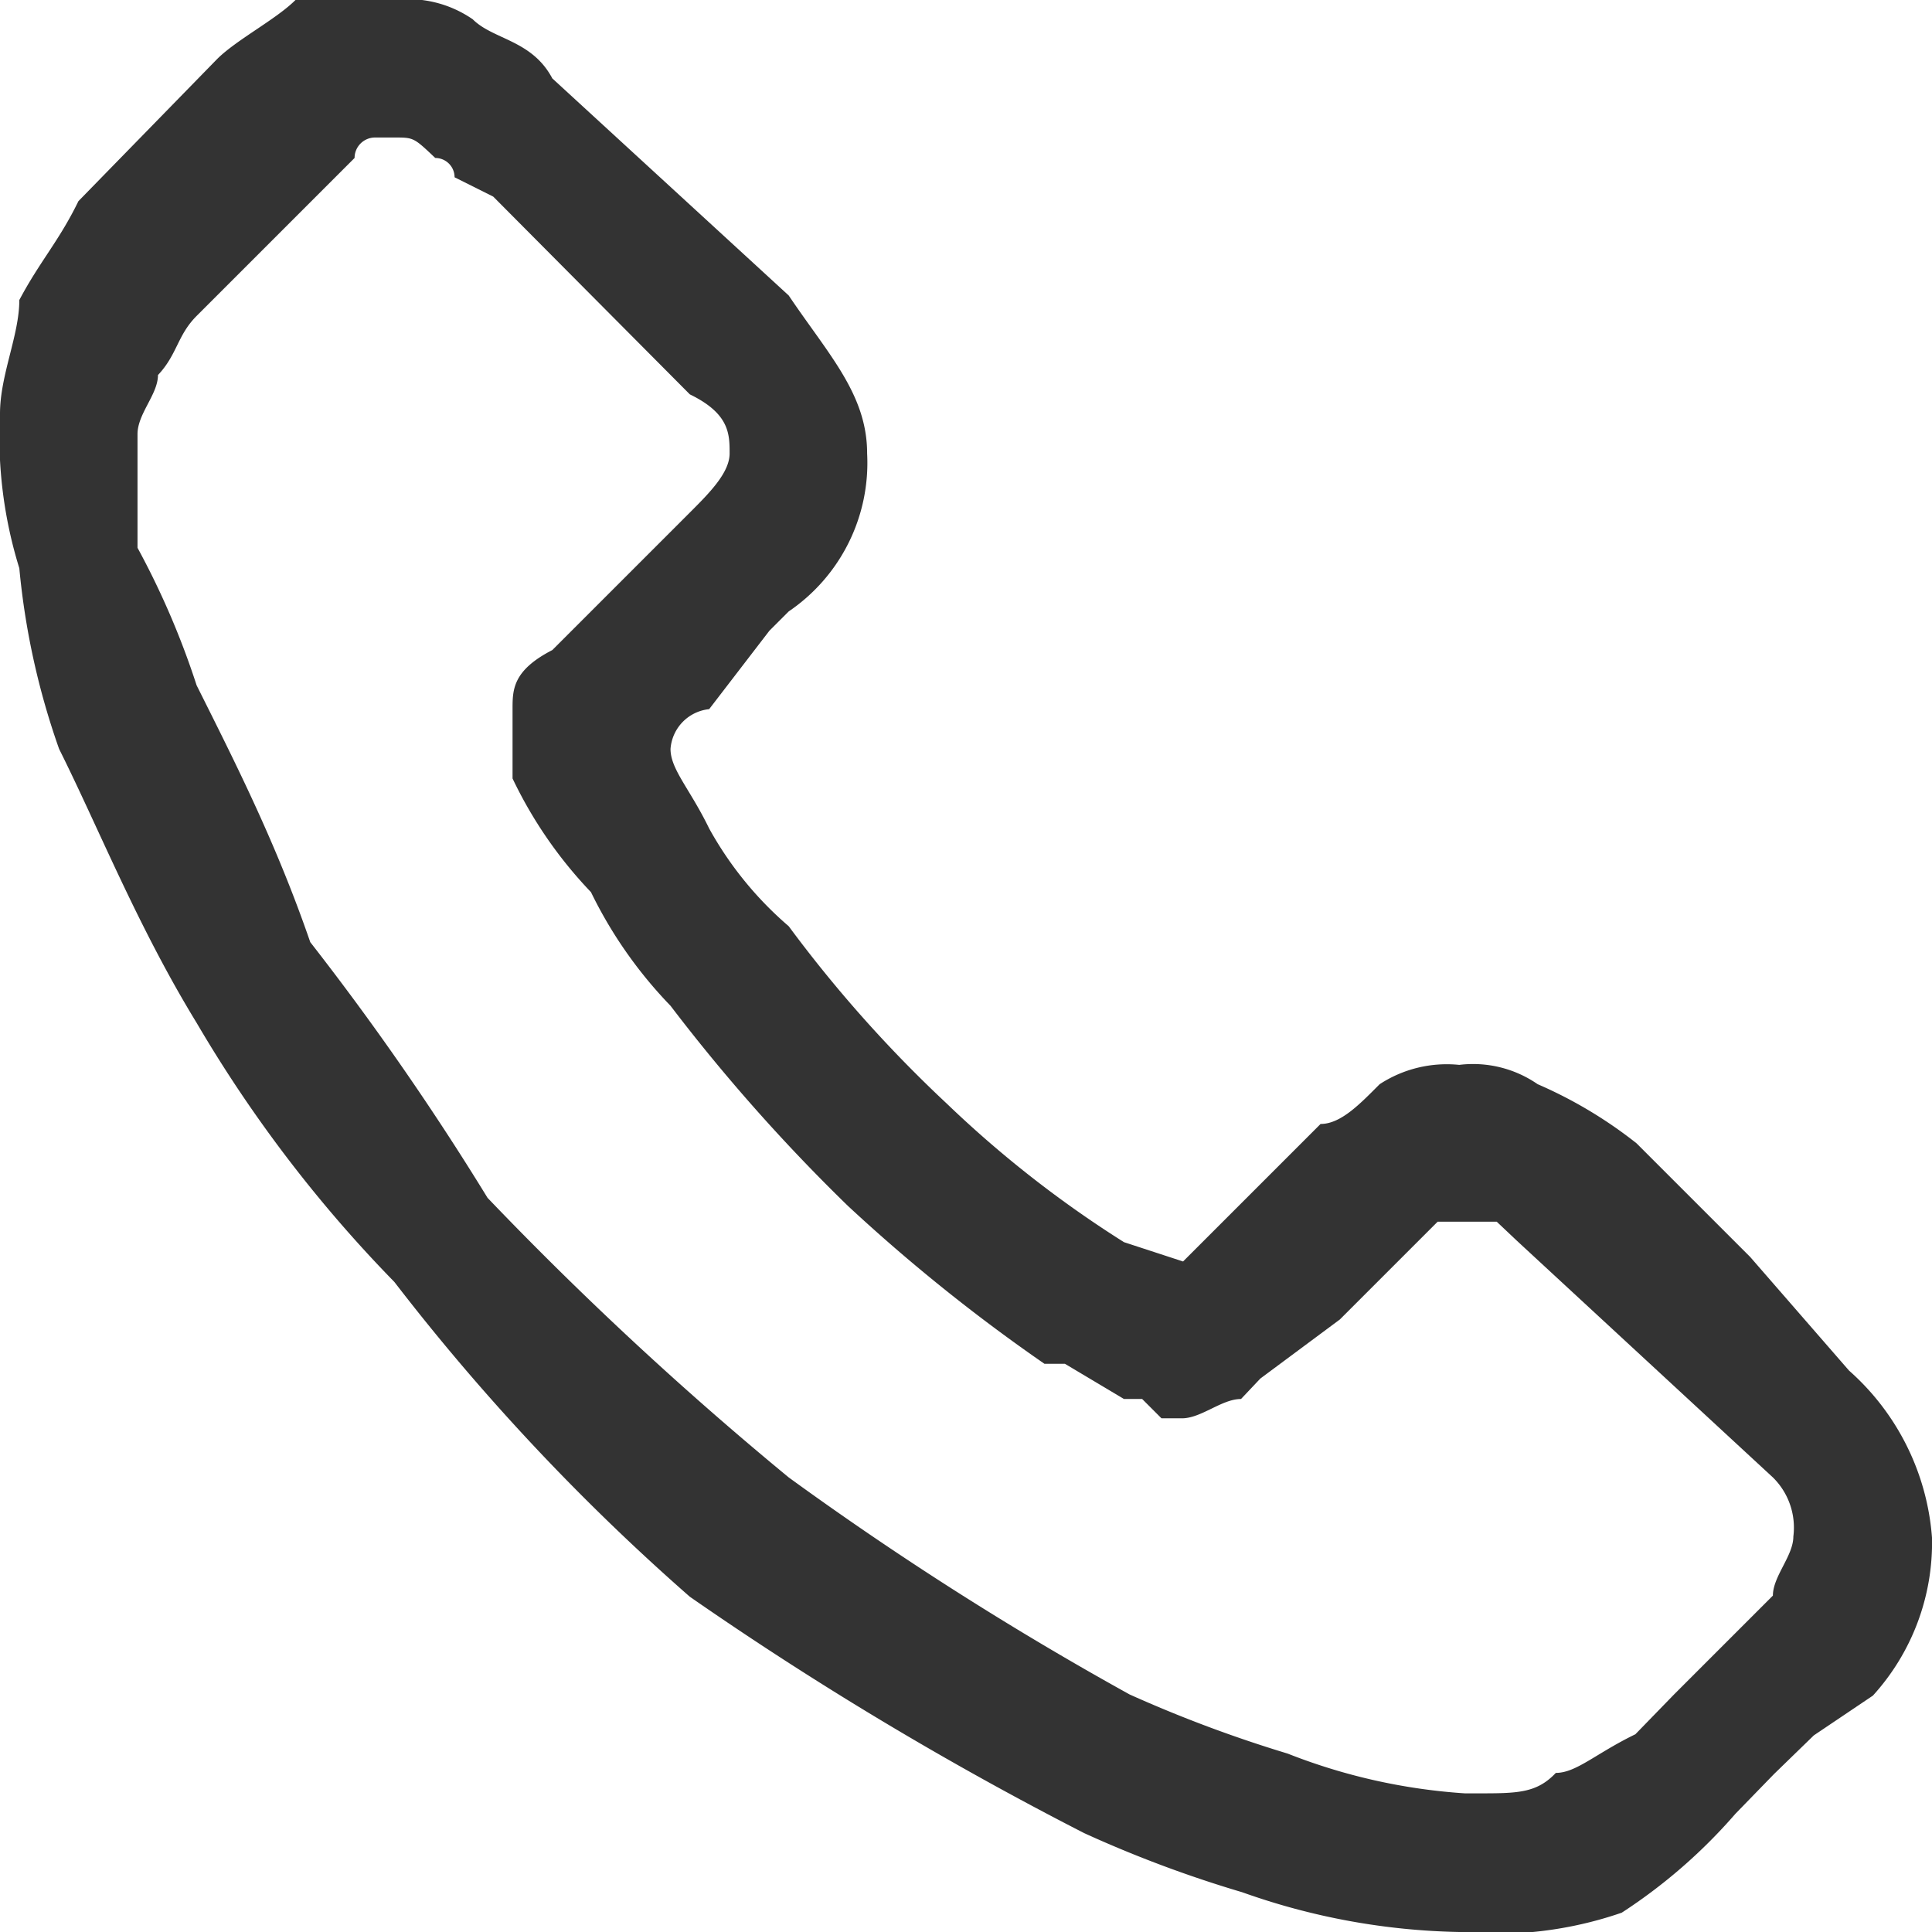 <svg xmlns="http://www.w3.org/2000/svg" viewBox="0 0 17 17"><defs><style>.cls-1{fill:#333;}</style></defs><title>telefon-head</title><g id="Ebene_2" data-name="Ebene 2"><g id="Ebene_1-2" data-name="Ebene 1"><path class="cls-1" d="M12.84,17a6,6,0,0,1-1.91-.35,10.6,10.6,0,0,1-1.39-.52,30.26,30.26,0,0,1-3.47-2.08,19.48,19.48,0,0,1-2.6-2.77A11.81,11.81,0,0,1,1.73,9C1.21,8.15.87,7.29.52,6.59A6.59,6.59,0,0,1,.17,5,3.9,3.9,0,0,1,0,3.64c0-.34.17-.69.17-1,.18-.34.35-.52.52-.87L1.91.52C2.08.35,2.43.17,2.6,0h.87a1,1,0,0,1,.69.17c.18.18.52.18.7.52L6.94,2.6c.35.52.69.87.69,1.39a1.58,1.58,0,0,1-.69,1.39l-.17.17-.53.69a.38.38,0,0,0-.34.35c0,.18.17.35.34.7a3.12,3.12,0,0,0,.7.86A11.47,11.47,0,0,0,8.33,9.71a9.77,9.77,0,0,0,1.56,1.22l.52.17,1.21-1.21c.18,0,.35-.18.52-.35a1.08,1.08,0,0,1,.7-.17,1,1,0,0,1,.69.17,3.9,3.9,0,0,1,.87.52l1,1,.87,1A2.18,2.18,0,0,1,17,13.53a2,2,0,0,1-.52,1.39l-.52.35-.35.34-.34.35a4.74,4.74,0,0,1-1,.87A3.39,3.39,0,0,1,12.84,17ZM3.47,1.21H3.3a.18.18,0,0,0-.18.18L1.73,2.78c-.17.17-.17.34-.34.52,0,.17-.18.34-.18.52v1a7.16,7.16,0,0,1,.52,1.21c.35.7.7,1.39,1,2.26a24.34,24.34,0,0,1,1.56,2.25A30.53,30.53,0,0,0,6.94,13a28.87,28.87,0,0,0,3,1.91,11.57,11.57,0,0,0,1.39.52,5.17,5.17,0,0,0,1.56.35H13c.35,0,.52,0,.69-.18.18,0,.35-.17.7-.34l.34-.35.87-.87c0-.17.18-.35.18-.52a.62.62,0,0,0-.18-.52l-2.25-2.08-.18-.17h-.52l-.17.17-.69.69-.7.52-.17.18c-.17,0-.35.17-.52.17h-.18l-.17-.17H9.89L9.37,12H9.19a15.41,15.41,0,0,1-1.73-1.39A15.88,15.88,0,0,1,5.9,8.85a3.88,3.88,0,0,1-.7-1,3.83,3.83,0,0,1-.69-1V6.24c0-.17,0-.34.35-.52l.34-.34.87-.87c.17-.17.35-.35.35-.52s0-.35-.35-.52L4.34,1.73,4,1.56a.17.17,0,0,0-.17-.17C3.64,1.21,3.64,1.21,3.47,1.21Z"/></g></g></svg>